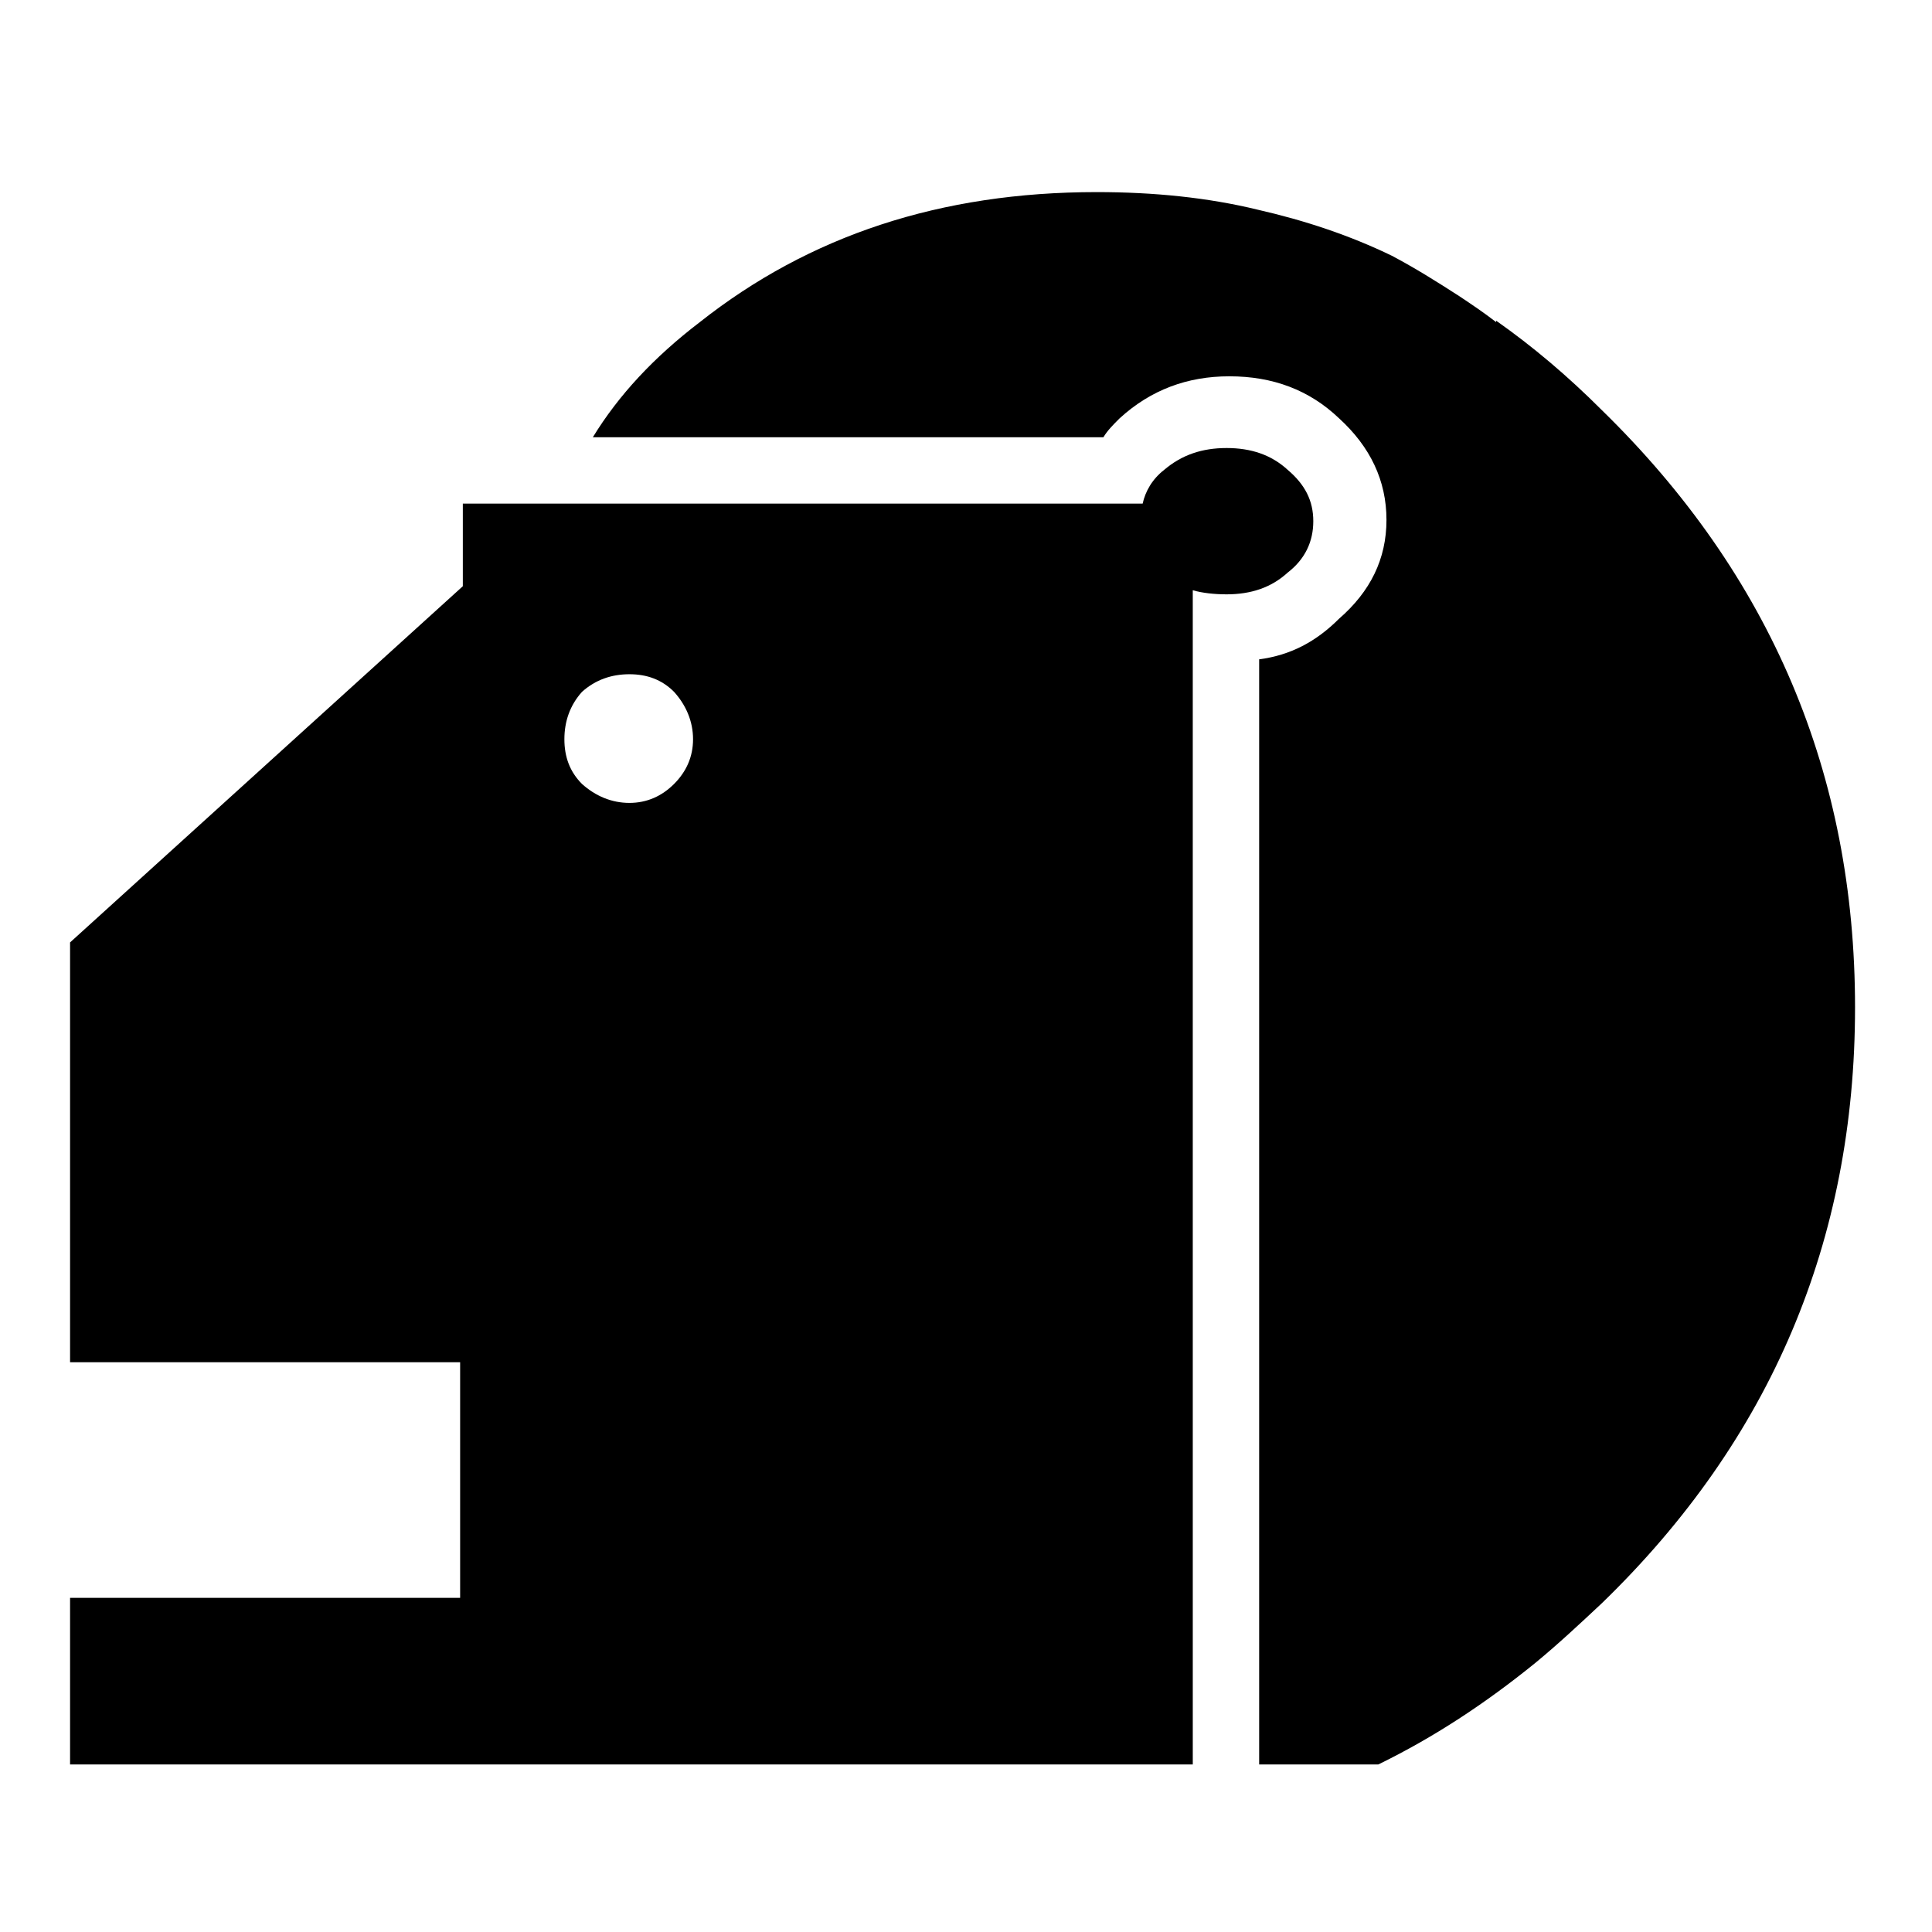 <?xml version="1.0" encoding="UTF-8"?>
<!-- Uploaded to: ICON Repo, www.svgrepo.com, Generator: ICON Repo Mixer Tools -->
<svg fill="#000000" width="800px" height="800px" version="1.1" viewBox="144 144 512 512" xmlns="http://www.w3.org/2000/svg">
 <g>
  <path d="m162.57 393.75v111.26h103.37v62.441h-103.37v44.152h297.53l-0.004-311.18c2.508 0.73 5.742 1.082 8.973 1.082 6.457 0 11.84-1.793 16.152-5.738 4.664-3.594 6.816-8.262 6.816-13.648 0-5.387-2.152-9.688-6.816-13.633-4.312-3.953-9.691-5.754-16.152-5.754-6.465 0-11.844 1.793-16.512 5.754-3.231 2.508-5.023 5.738-5.742 8.977h-180.16v21.891zm131-53.844c0-4.656 1.43-8.961 4.664-12.555 3.594-3.238 7.894-4.672 12.559-4.672 4.672 0 8.613 1.43 11.844 4.672 3.234 3.586 5.027 7.894 5.027 12.555 0 4.672-1.793 8.609-5.027 11.848-3.223 3.223-7.176 5.023-11.844 5.023-4.664 0-8.969-1.793-12.559-5.023-3.234-3.234-4.664-7.176-4.664-11.848z"/>
  <path d="m436.41 259.88c1.082-1.793 2.516-3.238 4.309-5.023 8.254-7.547 17.945-11.133 29.074-11.133 11.488 0 21.172 3.594 29.07 11.133 8.262 7.531 12.566 16.512 12.566 26.914 0 10.402-4.301 19.02-12.566 26.199-6.102 6.102-12.918 9.688-21.172 10.758v292.87h31.582c14.715-7.184 28.355-16.156 41.629-26.93 6.102-5.023 11.844-10.402 17.59-15.781 44.863-43.438 67.113-96.203 67.113-157.93 0-61.727-22.25-114.49-67.113-158.28-8.969-8.977-18.305-16.871-27.996-23.688v0.379c-3.231-2.516-6.457-4.672-9.691-6.832-6.102-3.941-11.844-7.531-17.945-10.758-11.125-5.387-22.969-9.34-35.527-12.203-13.281-3.238-27.641-4.668-42.715-4.668-41.273 0-76.09 11.488-105.16 34.461-12.203 9.324-21.531 19.367-28.348 30.504z"/>
 </g>
</svg>